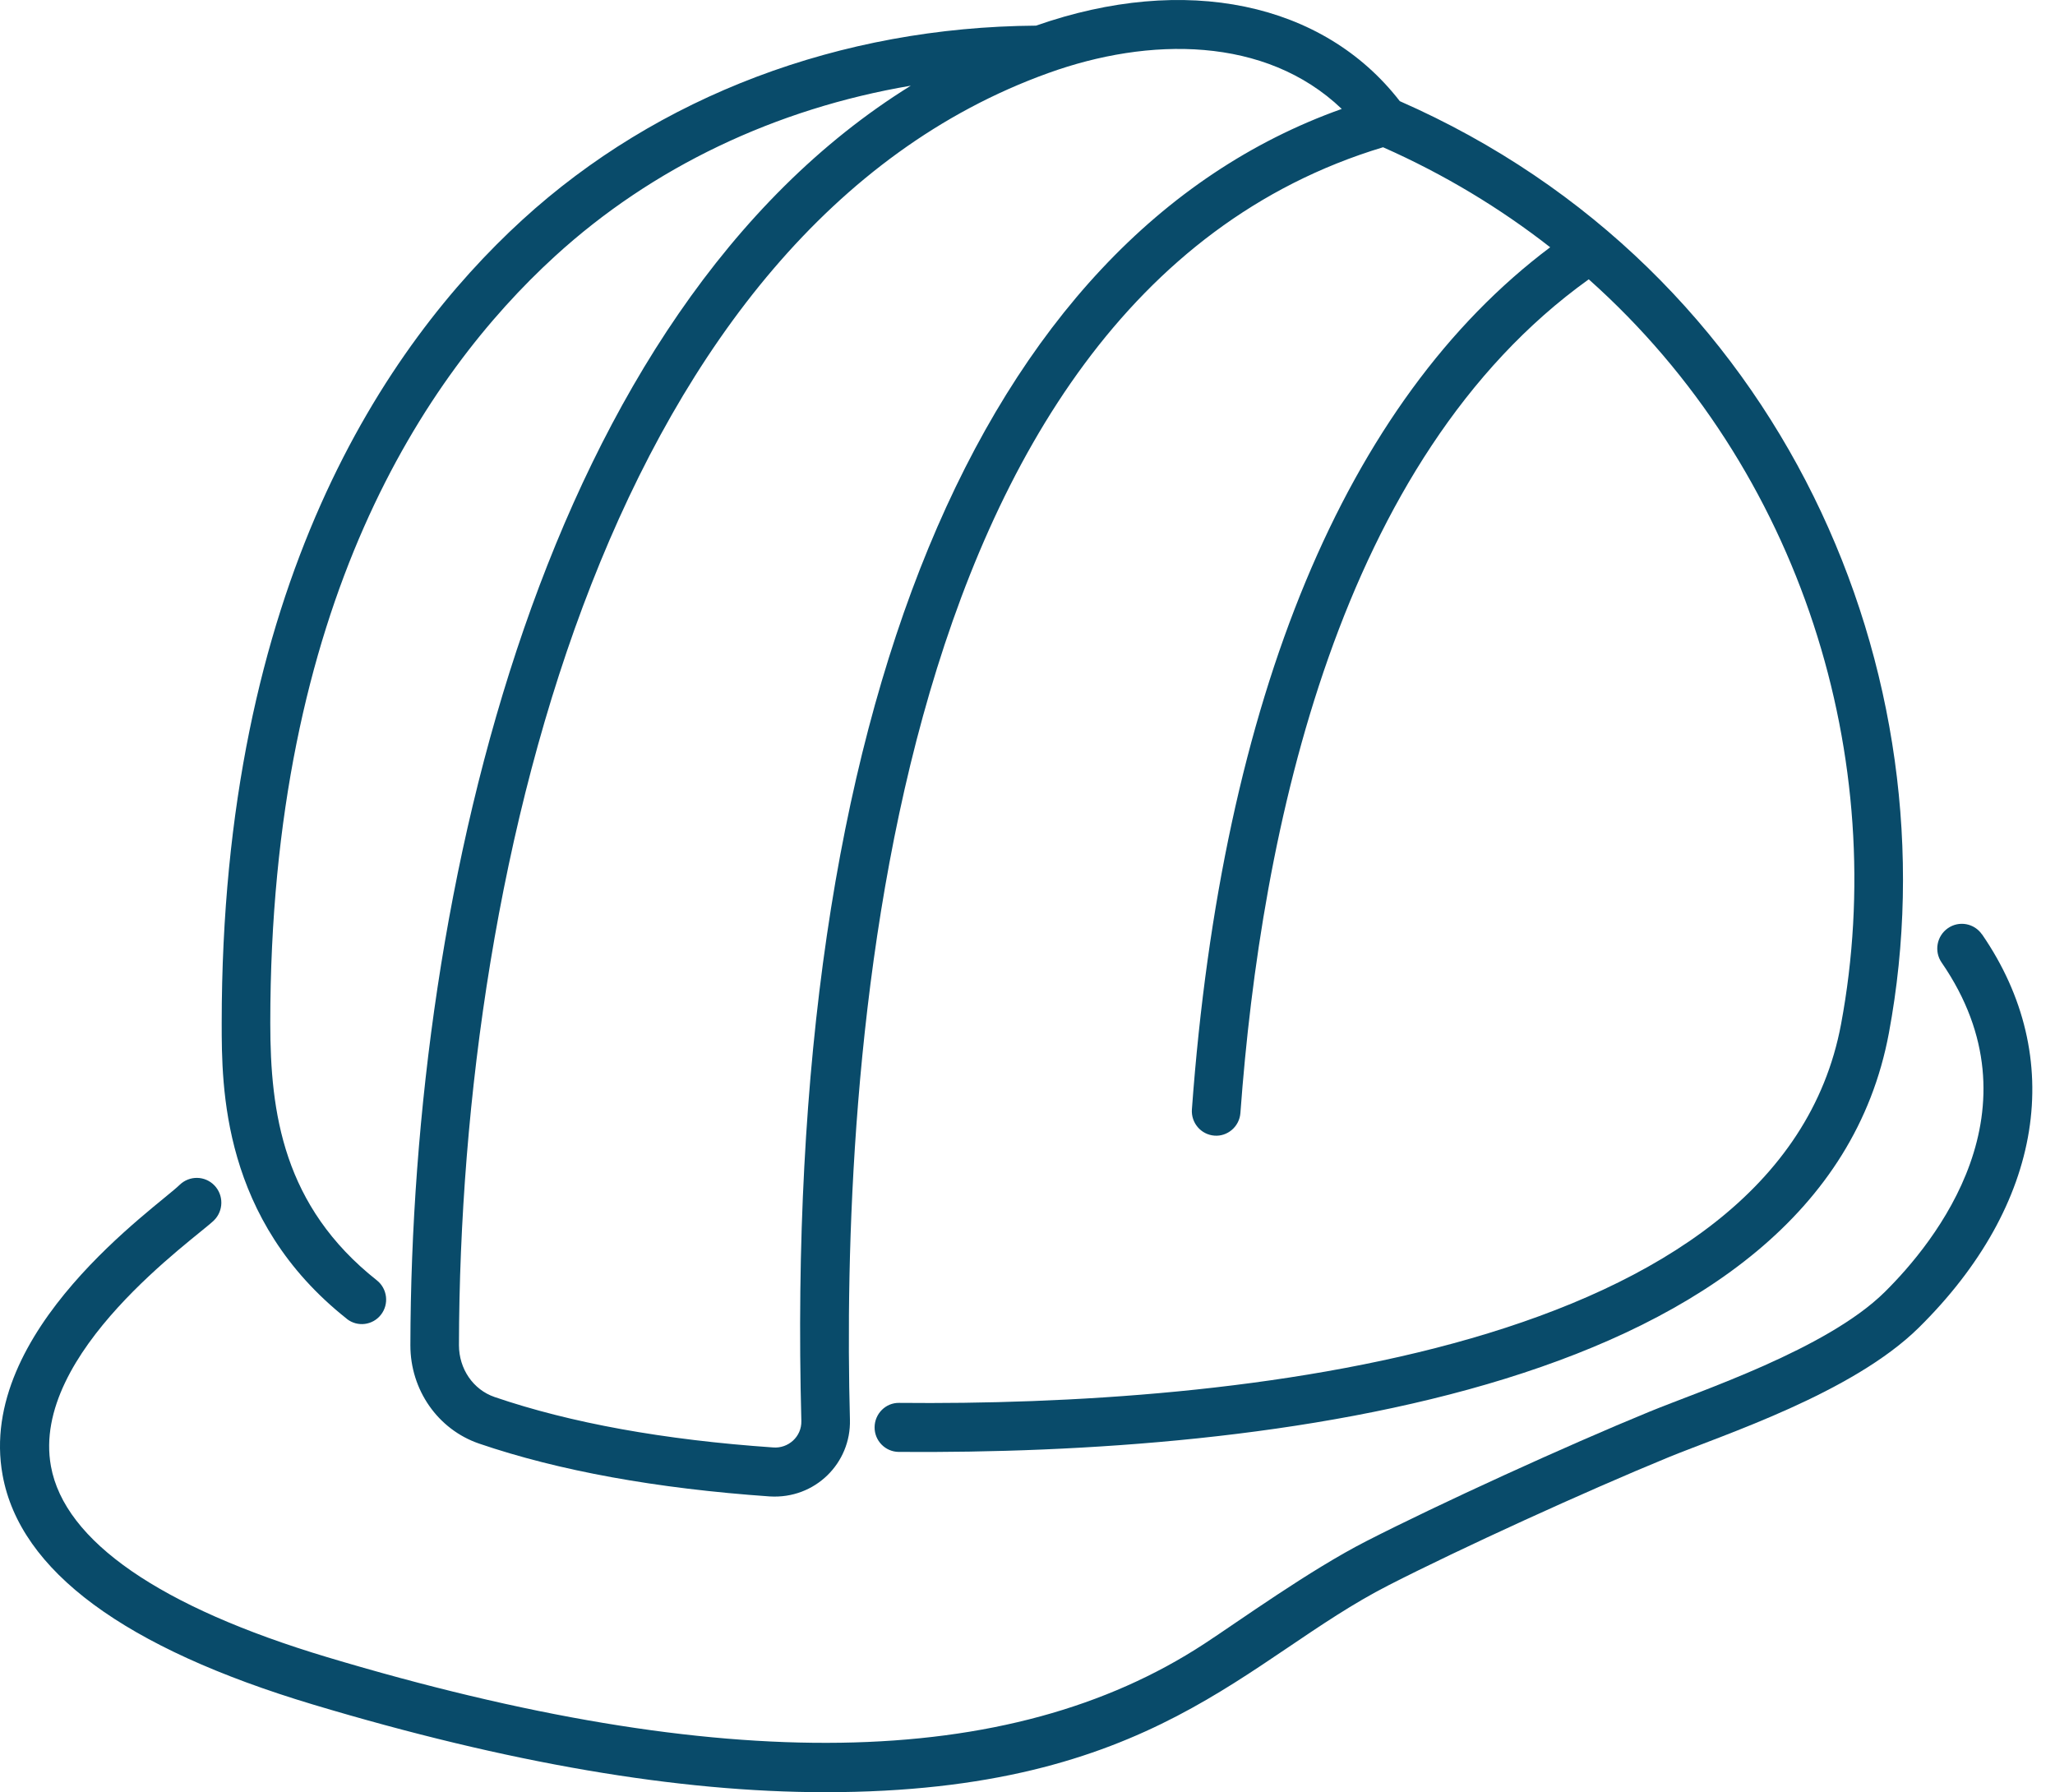 <?xml version="1.0" encoding="UTF-8"?> <svg xmlns="http://www.w3.org/2000/svg" xmlns:xlink="http://www.w3.org/1999/xlink" width="86px" height="75px" viewBox="0 0 86 75" version="1.1"><title>construction-icon</title><g id="Symbols" stroke="none" stroke-width="1" fill="none" fill-rule="evenodd"><g id="callouts" transform="translate(-917, -183)" fill="#094B6A" fill-rule="nonzero"><g id="construction-icon" transform="translate(917, 183)"><path d="M14.514,55.193 C14.96,55.545 15.599,55.461 15.943,55.018 C16.29,54.572 16.212,53.928 15.769,53.578 C11.852,50.479 11.311,46.573 11.311,42.816 C11.311,25.295 17.787,15.694 23.223,10.724 C27.294,6.999 32.458,4.547 38.116,3.586 C22.827,13.065 17.212,37.138 17.174,56.294 C17.171,58.166 18.325,59.818 20.045,60.41 C23.382,61.55 27.473,62.293 32.215,62.623 C34.114,62.739 35.618,61.226 35.569,59.413 C35.199,45.492 36.653,12.563 57.88,6.162 C60.459,7.305 62.79,8.719 64.874,10.348 C56.322,16.769 51.141,29.187 49.88,46.425 C49.84,46.99 50.259,47.48 50.82,47.524 C51.355,47.57 51.867,47.159 51.91,46.576 C52.777,34.731 56.024,19.189 66.488,11.689 C75.433,19.658 79.105,31.827 77.047,42.857 C74.471,56.647 51.494,58.848 37.627,58.708 C37.066,58.699 36.607,59.16 36.601,59.725 C36.595,60.291 37.049,60.754 37.61,60.76 C52.864,60.874 76.231,58.32 79.047,43.239 C81.846,28.254 74.667,11.298 58.58,4.233 C55.374,0.091 49.591,-1.113 43.358,1.073 C35.161,1.131 27.531,4.014 21.855,9.205 C16.119,14.455 9.278,24.546 9.278,42.816 C9.278,45.486 9.278,51.048 14.514,55.19 L14.514,55.193 Z M56.149,4.559 C40.969,9.972 32.75,29.839 33.536,59.466 C33.553,60.13 32.978,60.626 32.354,60.573 C27.788,60.259 23.868,59.547 20.699,58.463 C19.803,58.157 19.207,57.285 19.207,56.294 C19.245,35.818 25.727,9.59 43.869,3.058 C48.079,1.539 52.954,1.504 56.149,4.556 L56.149,4.559 Z" id="Shape"></path><path d="M82.946,39.106 C82.622,38.634 81.982,38.52 81.517,38.844 C81.049,39.17 80.932,39.815 81.257,40.283 C85.486,46.428 80.991,51.981 78.863,54.08 C76.446,56.462 71.141,58.208 69.043,59.071 C65.538,60.508 60.219,62.94 57.179,64.495 C54.8,65.711 51.845,67.845 50.393,68.793 C42.235,74.126 30.228,74.308 13.686,69.347 C6.697,67.25 2.702,64.492 2.132,61.362 C1.267,56.618 8.173,51.831 8.951,51.074 C9.357,50.677 9.369,50.02 8.974,49.608 C8.577,49.196 7.928,49.187 7.518,49.584 C6.58,50.503 -0.993,55.685 0.109,61.733 C0.837,65.737 5.209,68.964 13.098,71.331 C21.255,73.778 28.372,75 34.531,75 C48.314,75 52.146,69.391 58.109,66.341 C61.107,64.807 66.36,62.407 69.817,60.988 C72.115,60.043 77.519,58.306 80.301,55.559 C85.512,50.415 86.5,44.264 82.946,39.1 L82.946,39.106 Z" id="Path"></path></g></g></g></svg> 